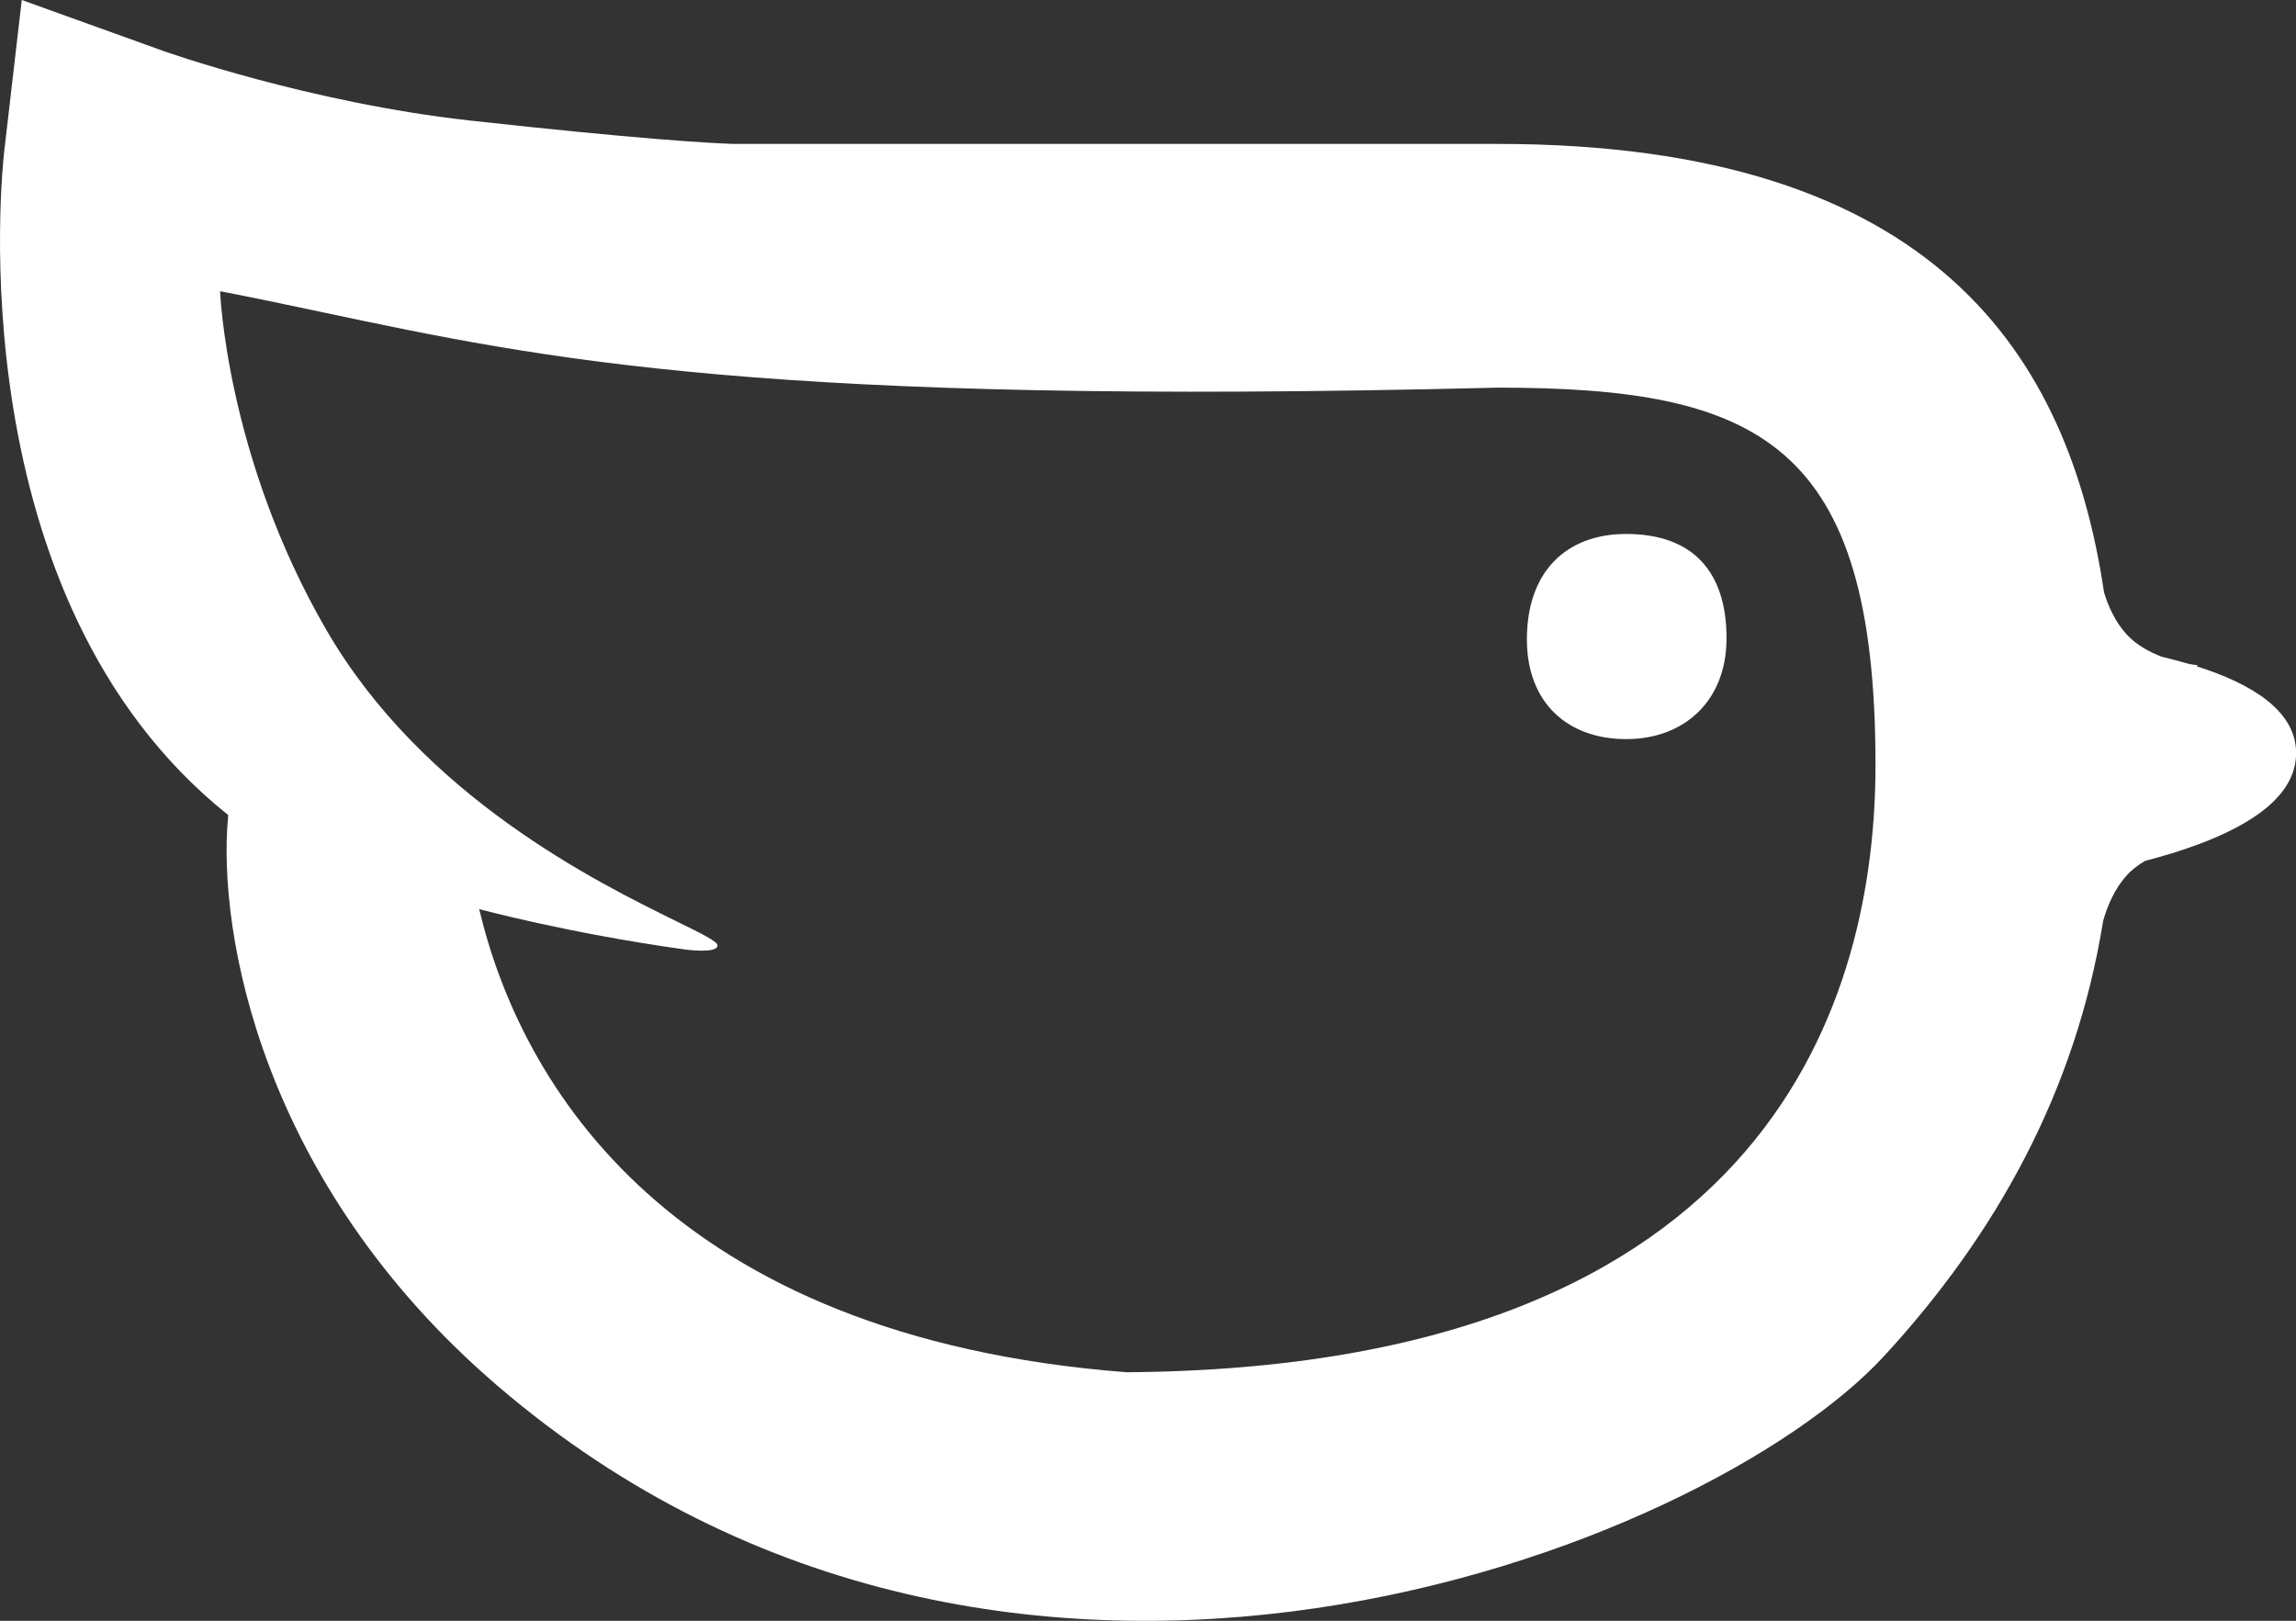 <?xml version="1.0" encoding="UTF-8"?>
<svg id="Laag_1" xmlns="http://www.w3.org/2000/svg" version="1.1" viewBox="0 0 208.85 147.43">
  <rect x="0" y="0" width="208.85" height="147.43" fill="#333333" stroke="none"/>
  <!-- Generator: Adobe Illustrator 29.7.1, SVG Export Plug-In . SVG Version: 2.1.1 Build 8)  -->
  <defs>
    <style>
      .st0 {
        fill: #fff;
      }
    </style>
  </defs>
  <path class="st0" d="M43.59,82.7c3.77,15.9,17.28,38.9,58.87,42.12,59.24-.4,68.14-34.71,68.14-55.23,0-29.37-10.61-34.33-34.39-34.33-66.64,1.67-86.74-2.59-106.84-6.85-3.06-.65-6.12-1.3-9.35-1.92,0,0,.55,15.07,9.65,30.78,8.8,15.2,24.66,22.99,31.86,26.53,2.34,1.15,3.77,1.85,3.74,2.21-.06.76-2.9.36-2.93.36-10.62-1.47-18.76-3.68-18.76-3.68ZM199.82,60.61c5,1.58,9.04,4.05,9.04,7.89s-3.99,6.48-8.94,8.32h0c-1.53.57-3.15,1.06-4.78,1.48-.61.35-1.19.78-1.68,1.32-1.13,1.23-1.78,2.84-2.15,4.13-2.51,15.6-9.79,28.59-19.93,39.6-16.2,17.58-79.53,42.67-126.13,2.7-21.5-18.44-25.46-41.23-24.51-51.68l.02-.23C-3.99,54.39.19,15.47.38,13.8L1.98,0l12.89,4.64c.12.04,13.26,4.71,27.94,6.33,15.14,1.67,21.53,2.04,23.88,2.12h69.52c40.03,0,52.01,19.49,55.18,40.8.38,1.24,1.01,2.68,2.06,3.82.9.98,2.11,1.62,3.23,2.04.83.2,1.66.41,2.46.65.47.08.77.1.77.1l-.1.1ZM138.89,58.16c0-6.22,3.63-9.59,9.03-9.59,5.91,0,9.13,3.27,9.13,9.49,0,5.69-3.84,9.17-9.13,9.17s-9.03-3.27-9.03-9.07Z"/>
</svg>